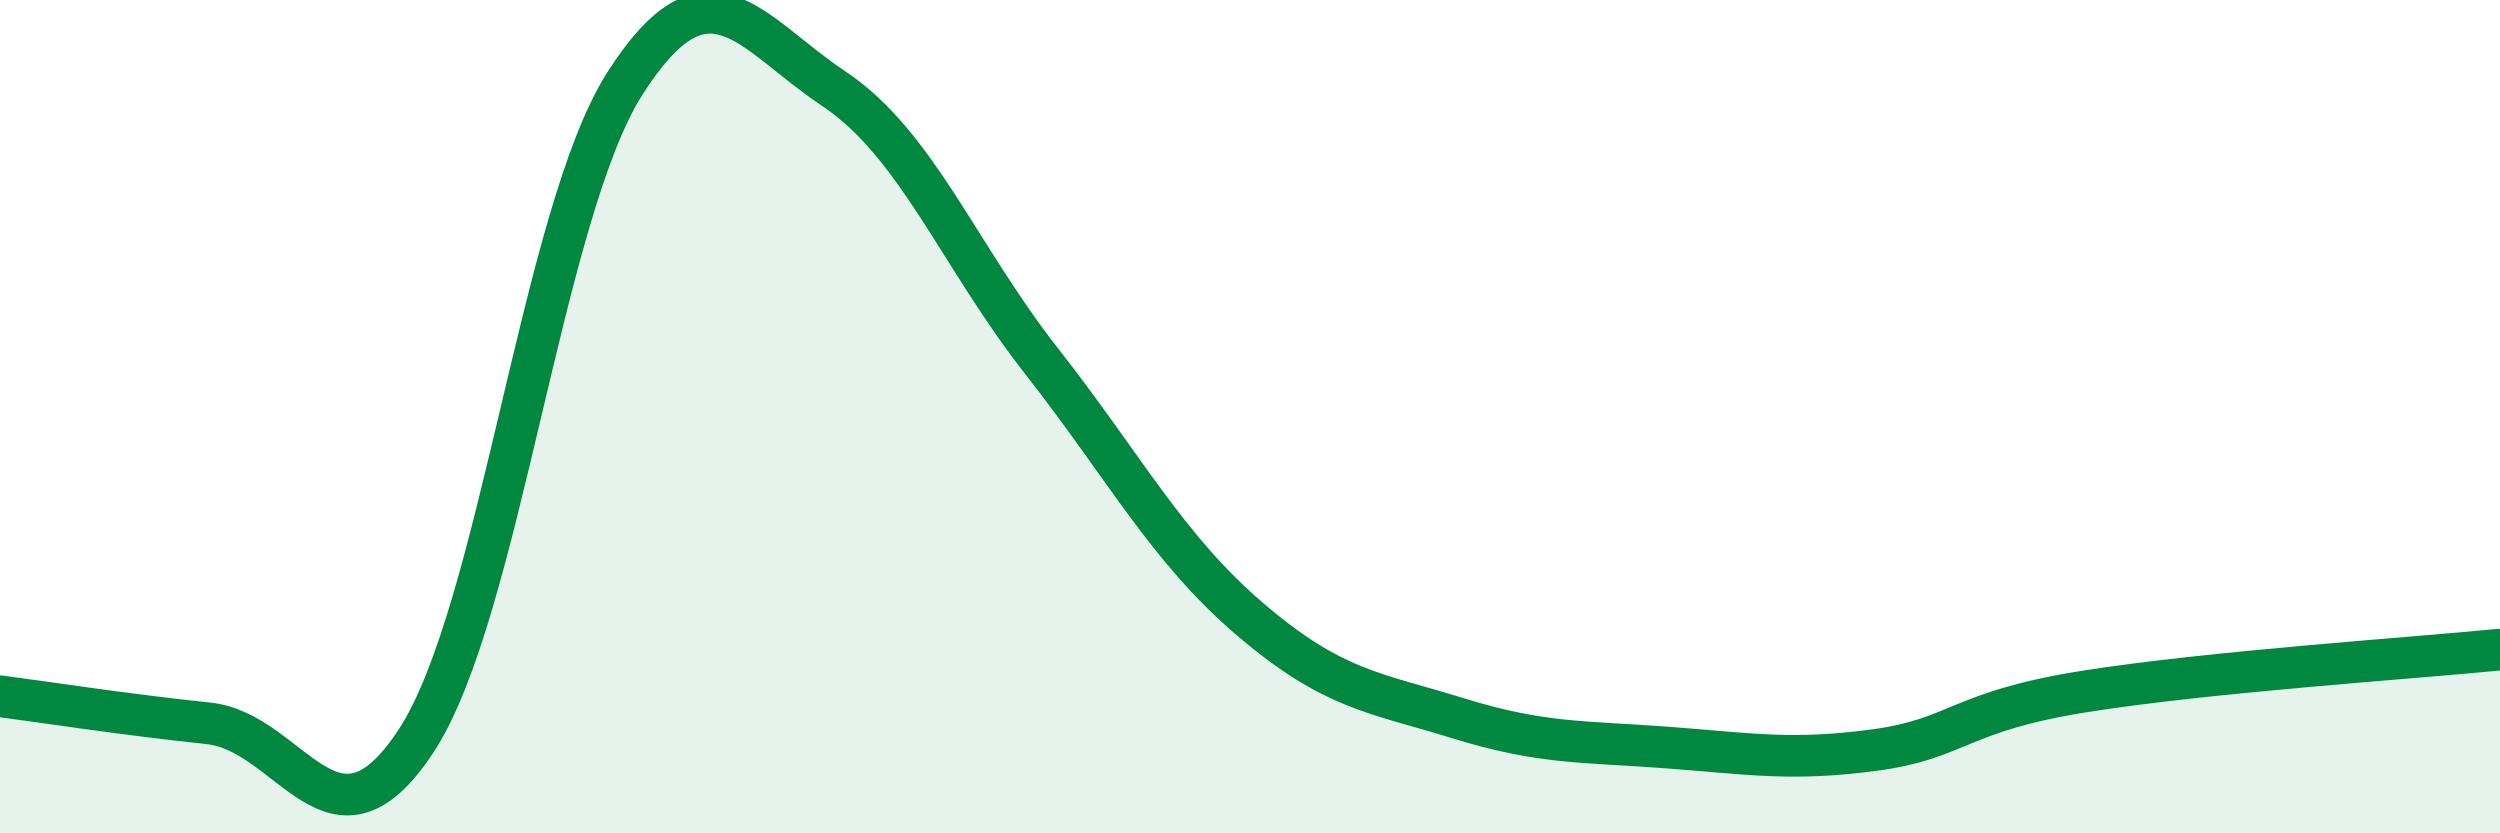 
    <svg width="60" height="20" viewBox="0 0 60 20" xmlns="http://www.w3.org/2000/svg">
      <path
        d="M 0,16.71 C 1,16.84 3,17.15 5,17.36 C 7,17.57 8,20.83 10,17.76 C 12,14.69 13,5.13 15,2 C 17,-1.13 18,0.79 20,2.12 C 22,3.45 23,6.12 25,8.67 C 27,11.22 28,13.15 30,14.86 C 32,16.57 33,16.62 35,17.24 C 37,17.86 38,17.79 40,17.94 C 42,18.09 43,18.27 45,18 C 47,17.73 47,17.08 50,16.6 C 53,16.12 58,15.79 60,15.59L60 20L0 20Z"
        fill="#008740"
        opacity="0.1"
        stroke-linecap="round"
        stroke-linejoin="round"
      />
      <path
        d="M 0,16.71 C 1,16.84 3,17.15 5,17.36 C 7,17.57 8,20.83 10,17.76 C 12,14.69 13,5.13 15,2 C 17,-1.13 18,0.79 20,2.12 C 22,3.45 23,6.12 25,8.67 C 27,11.22 28,13.15 30,14.86 C 32,16.57 33,16.62 35,17.24 C 37,17.86 38,17.79 40,17.94 C 42,18.09 43,18.27 45,18 C 47,17.73 47,17.08 50,16.6 C 53,16.12 58,15.79 60,15.59"
        stroke="#008740"
        stroke-width="1"
        fill="none"
        stroke-linecap="round"
        stroke-linejoin="round"
      />
    </svg>
  